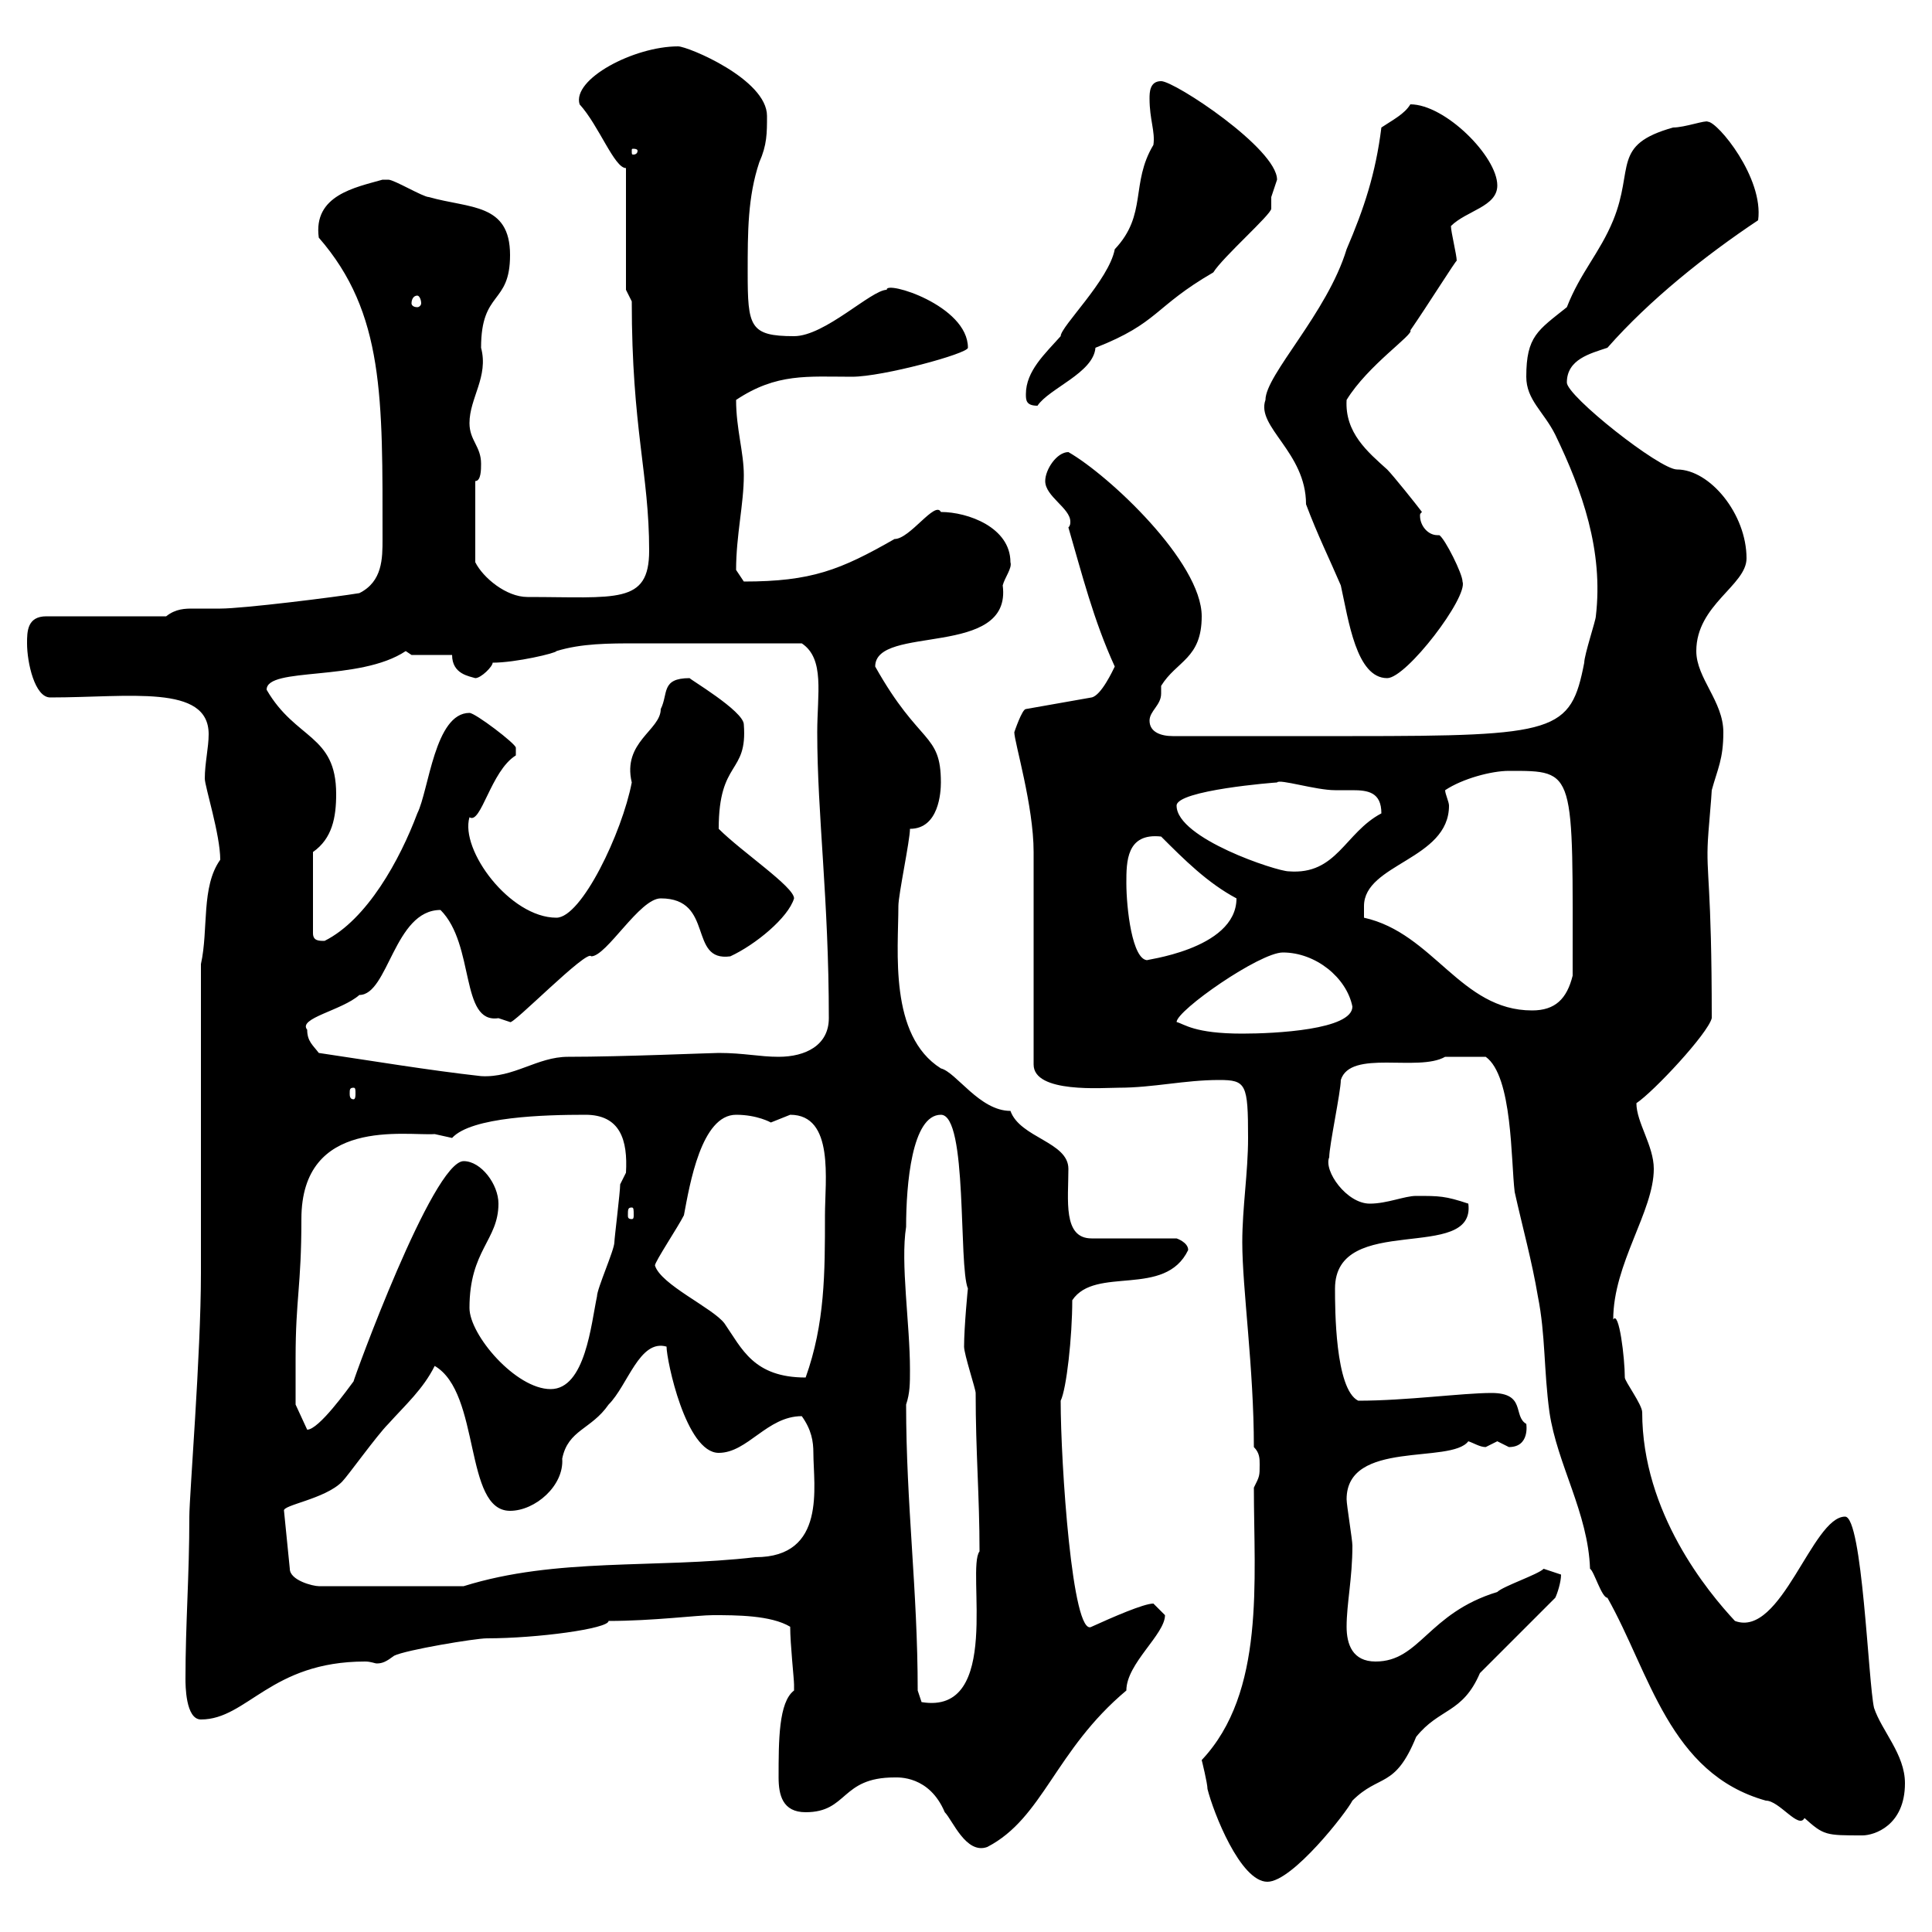 <svg xmlns="http://www.w3.org/2000/svg" xmlns:xlink="http://www.w3.org/1999/xlink" width="300" height="300"><path d="M186.60 273.30C186.60 273.30 187.50 276.90 187.50 277.80C188.40 281.40 192.60 292.20 196.80 292.20C200.70 292.20 209.10 281.40 210 279.60C214.20 275.40 216.60 277.80 219.90 269.70C223.50 265.20 227.10 266.10 229.80 259.80L241.50 248.10C241.80 247.50 242.40 245.70 242.40 244.50C242.40 244.50 239.70 243.60 239.70 243.60C238.80 244.50 233.40 246.30 232.50 247.20C221.70 250.50 220.50 258 213.60 258C210 258 209.10 255.30 209.10 252.60C209.10 249 210 245.10 210 240C210 239.10 209.10 233.70 209.10 232.80C209.10 223.50 225.30 227.40 228 223.80C228.90 224.10 229.80 224.70 230.70 224.70C230.70 224.70 232.50 223.80 232.50 223.80C232.50 223.80 234.30 224.70 234.30 224.70C237.60 224.70 237 221.10 237 221.10C234.90 219.90 237 216.30 231.60 216.30C227.10 216.30 218.40 217.50 210.90 217.50C207.30 215.70 207.30 203.10 207.30 200.10C207.30 188.10 229.20 196.20 228 186.90C224.40 185.70 223.50 185.70 219.90 185.70C218.10 185.70 215.40 186.90 212.70 186.90C209.10 186.90 205.50 181.80 206.40 179.70C206.40 177.90 208.20 169.50 208.20 167.70C209.70 162.90 220.20 166.50 224.40 164.10C225.60 164.10 226.80 164.10 230.70 164.10C234.90 167.10 234.60 180.30 235.20 185.10C236.40 190.50 237.90 195.90 238.80 201.30C240 207.30 239.70 212.70 240.60 219.30C241.80 227.40 246.60 234.90 246.90 243.60C247.50 243.90 248.70 248.10 249.60 248.10C256.20 259.80 259.20 275.40 274.20 279.60C276.30 279.60 279.30 284.10 280.20 282.30C283.20 285 283.50 285 289.20 285C291 285 295.80 283.50 295.80 276.90C295.80 272.40 292.20 268.80 291 265.20C290.10 261.30 289.20 235.50 286.50 235.50C281.40 235.50 276.60 254.40 269.40 251.70C265.20 247.20 255 234.90 255 219.30C255 218.10 252.30 214.50 252.30 213.90C252.30 210.90 251.40 203.40 250.50 204.90C250.50 196.20 256.80 188.10 256.80 181.50C256.80 177.90 254.10 174.30 254.10 171.30C256.80 169.50 265.20 160.50 265.80 158.10C265.80 137.10 264.90 135.90 265.20 130.50C265.20 129.90 265.80 123.30 265.80 122.70C266.70 119.40 267.60 117.90 267.60 113.70C267.60 108.90 263.40 105.30 263.40 101.10C263.40 93.90 271.20 90.90 271.20 86.70C271.20 79.80 265.50 72.90 260.40 72.90C257.70 72.90 243.30 61.50 243.30 59.40C243.30 55.80 246.90 54.90 249.60 54C256.20 46.50 264.90 39.60 273 34.20C273.90 27.60 266.70 18.90 265.20 18.90C264.90 18.60 261.60 19.80 259.80 19.80C250.20 22.50 253.80 26.10 250.50 34.20C248.40 39.30 245.40 42.30 243.30 47.70C238.80 51.30 237 52.20 237 58.50C237 62.10 239.70 63.90 241.50 67.50C245.70 76.20 249 85.50 247.80 95.70C247.80 96.30 246 101.70 246 102.90C243.90 113.70 241.80 114.30 210 114.30L182.10 114.30C180.30 114.30 178.50 113.70 178.50 111.90C178.50 110.40 180.30 109.50 180.30 107.70C180.30 107.10 180.30 106.80 180.30 106.50C182.70 102.60 186.60 102.30 186.60 95.70C186.60 87.30 172.20 73.80 165.90 70.20C164.10 70.20 162.30 72.90 162.30 74.70C162.30 77.10 166.20 78.90 166.20 81C166.20 81.30 166.20 81.60 165.90 81.90C168 89.10 169.80 96.30 173.10 103.50C172.80 104.10 171 108 169.50 108.30L159.30 110.10C158.70 110.10 157.50 113.70 157.50 113.70C157.50 115.20 160.50 125.10 160.50 132.30L160.50 165.30C160.50 169.80 171.30 168.90 173.70 168.90C179.10 168.90 183.90 167.70 189.30 167.70C193.50 167.70 193.80 168.30 193.80 176.70C193.80 182.10 192.90 187.50 192.90 192.90C192.90 200.10 194.70 212.40 194.70 224.70C195.60 225.60 195.60 226.50 195.60 227.40C195.60 229.20 195.60 229.20 194.70 231C194.70 245.40 196.50 262.80 186.60 273.30ZM138.90 276C139.50 276 144.30 275.70 146.70 281.40C147.90 282.60 150 288 153.30 286.80C162 282.30 163.80 271.80 174.90 262.50C174.90 258.30 180.90 253.80 180.90 250.80L179.10 249C177.60 249 172.80 251.10 169.50 252.60C166.50 254.40 164.70 227.10 164.70 217.50C165.60 215.70 166.50 207.60 166.50 201.90C170.10 196.50 180.90 201.60 184.50 194.10C184.50 192.90 182.70 192.30 182.70 192.30L169.50 192.30C165 192.30 165.90 186.30 165.90 181.50C165.90 177.30 158.40 176.70 156.90 172.50C152.10 172.50 148.50 166.50 146.10 165.90C138 160.80 139.50 147.60 139.50 140.70C139.50 138.90 141.30 130.50 141.30 128.70C145.80 128.70 146.10 123 146.10 121.50C146.10 113.70 142.80 115.80 135.90 103.50C135.90 96.90 157.20 102.30 155.70 90.90C156 89.70 157.20 88.20 156.90 87.30C156.90 81.90 150.30 79.50 146.10 79.50C145.20 77.70 141.30 83.70 138.90 83.70C130.50 88.50 126 90.30 115.50 90.30C115.50 90.30 114.30 88.50 114.30 88.50C114.30 83.10 115.50 78.30 115.50 73.80C115.50 70.20 114.30 66.60 114.30 62.10C120.60 57.90 125.40 58.50 132.30 58.50C137.10 58.50 150.30 54.90 150.30 54C150.30 47.40 137.40 43.50 137.70 45C135.30 45 128.10 52.20 123.30 52.20C116.40 52.20 116.10 50.70 116.10 42.30C116.10 36 116.10 30.60 117.90 25.20C119.10 22.50 119.10 20.70 119.10 18C119.10 12.30 106.80 7.20 105.30 7.20C98.40 7.20 88.80 12.30 90 16.20C93 19.50 95.40 26.10 97.20 26.10L97.20 45L98.10 46.80C98.10 66.60 100.80 73.50 100.80 85.50C100.80 93.90 95.70 92.70 81.90 92.70C78.60 92.70 75 89.70 73.80 87.30L73.80 74.70C74.70 74.70 74.70 72.90 74.70 72C74.70 69.30 72.90 68.40 72.90 65.70C72.90 61.80 75.90 58.50 74.70 54C74.70 45 79.20 47.40 79.20 39.60C79.20 31.50 72.90 32.40 66.60 30.60C65.70 30.60 61.20 27.90 60.30 27.90C60.30 27.90 59.40 27.90 59.40 27.90C55.20 29.10 48.60 30.30 49.50 36.90C59.70 48.60 59.40 61.80 59.40 83.70C59.40 86.70 59.40 90.30 55.80 92.10C52.20 92.70 37.80 94.50 34.20 94.50C32.40 94.50 31.20 94.50 30 94.50C28.80 94.50 27.30 94.50 25.80 95.70L7.20 95.70C4.20 95.70 4.20 98.10 4.20 99.90C4.20 102.90 5.40 108.30 7.80 108.30C20.10 108.30 32.40 106.20 32.40 114C32.40 116.10 31.80 118.50 31.80 120.90C31.80 122.10 34.20 129.60 34.20 133.50C31.20 137.70 32.40 144.30 31.20 149.70L31.20 197.70C31.20 210.30 29.40 232.20 29.40 235.50C29.40 244.80 28.80 252 28.80 260.70C28.80 261.60 28.80 267 31.20 267C38.40 267 42 258 56.70 258C57.60 258 58.20 258.30 58.50 258.30C59.40 258.30 60 258 61.20 257.10C63 256.20 73.80 254.40 75.60 254.40C83.40 254.40 94.50 252.90 94.50 251.70C101.40 251.70 108.30 250.80 110.70 250.80C114.30 250.80 119.70 250.80 122.70 252.60C122.70 255.30 123.30 260.70 123.30 261.60C123.30 261.60 123.30 262.50 123.30 262.50C120.90 264.30 120.90 270.30 120.90 276C120.90 278.70 121.50 281.40 125.10 281.40C131.70 281.40 130.50 276 138.90 276ZM142.50 262.50C142.50 246.90 140.70 233.70 140.70 218.10C141.30 216.30 141.30 214.80 141.30 212.70C141.30 205.50 139.80 196.20 140.70 190.50C140.70 183.90 141.60 173.10 146.10 173.10C150.30 173.10 148.80 196.50 150.30 200.10C150.30 199.80 149.70 206.10 149.70 209.10C149.70 210.30 151.50 215.70 151.50 216.30C151.50 225.60 152.10 232.20 152.10 240.90C150 243.60 155.70 266.40 143.10 264.30C143.10 264.30 142.50 262.50 142.50 262.50ZM44.10 234.60C43.80 233.70 50.40 232.80 53.10 230.10C54 229.20 58.50 222.90 60.30 221.10C63 218.10 65.70 215.70 67.50 212.10C74.70 216.30 72 234.60 79.20 234.60C83.10 234.60 87.60 230.70 87.30 226.50C88.20 222 91.80 222 94.50 218.10C97.50 215.10 99.30 207.90 103.50 209.10C103.50 211.20 106.50 225.60 111.60 225.60C116.10 225.60 119.10 219.90 124.50 219.90C126 222 126.30 223.80 126.30 225.60C126.30 230.70 128.40 241.80 117.30 241.80C101.70 243.60 86.40 241.80 72 246.30L49.50 246.30C48.60 246.30 45 245.40 45 243.60ZM45.90 210.90C45.90 201.60 46.80 199.80 46.80 189.30C46.80 173.40 63 176.40 67.50 176.10C67.50 176.10 70.20 176.70 70.20 176.70C73.20 173.40 84.60 173.10 90.90 173.10C96.30 173.10 97.50 177 97.20 182.10C97.20 182.10 96.30 183.90 96.30 183.90C96.30 185.10 95.40 192.30 95.40 192.90C95.40 194.10 92.70 200.10 92.70 201.30C91.80 205.50 90.90 215.70 85.50 215.70C80.10 215.70 72.90 207.30 72.90 203.10C72.90 194.10 77.40 192.60 77.40 186.90C77.40 183.90 74.70 180.30 72 180.30C67.20 180.30 54.90 214.20 54.90 214.50C54 215.70 49.50 222 47.70 222L45.90 218.10C45.90 218.10 45.90 212.70 45.90 210.90ZM101.70 196.50C101.70 195.90 105.30 190.50 106.20 188.70C107.10 183.90 108.90 173.10 114.30 173.10C117.60 173.10 119.70 174.30 119.70 174.30C119.70 174.30 122.70 173.10 122.70 173.10C129.60 173.10 128.10 183.30 128.10 188.70C128.10 197.70 128.10 205.50 125.10 213.90C117 213.90 115.20 209.40 112.50 205.50C110.70 203.10 102.60 199.50 101.70 196.50ZM98.10 187.50C98.40 187.50 98.40 187.80 98.40 188.70C98.40 189 98.40 189.30 98.10 189.30C97.50 189.30 97.50 189 97.50 188.70C97.50 187.80 97.50 187.50 98.10 187.50ZM54.90 168.90C55.20 168.90 55.20 169.20 55.20 169.80C55.20 170.10 55.20 170.70 54.90 170.70C54.30 170.70 54.30 170.10 54.30 169.80C54.30 169.20 54.30 168.90 54.90 168.90ZM49.50 163.50C48.60 162.30 47.70 161.70 47.70 159.90C46.20 158.10 53.10 156.90 55.80 154.50C60.30 154.50 61.20 141.30 68.40 141.30C73.80 146.70 71.40 159 77.40 158.10C77.40 158.10 79.20 158.70 79.20 158.70C79.50 159.30 91.20 147.30 91.80 148.50C94.20 148.50 99.30 139.50 102.60 139.50C111 139.50 106.80 149.40 113.40 148.50C117.30 146.70 122.40 142.50 123.30 139.50C123.30 137.70 115.20 132.30 111.60 128.70C111.60 117.90 116.10 120.30 115.50 112.50C115.50 110.40 106.80 105.30 107.10 105.30C102.60 105.30 103.80 107.70 102.60 110.10C102.60 113.40 96.60 115.20 98.10 121.50C96.60 129.30 90.30 142.50 86.40 142.50C79.20 142.50 71.40 132 72.90 126.90C74.70 128.10 76.20 119.70 80.10 117.30C80.10 117.30 80.10 117.30 80.10 116.10C80.10 115.50 73.80 110.70 72.90 110.70C67.50 110.70 66.60 122.70 64.80 126.30C62.10 133.50 57 142.80 50.40 146.10C49.50 146.10 48.60 146.10 48.60 144.90L48.60 132.30C51.60 130.20 52.20 126.90 52.20 123.30C52.20 114 45.90 114.90 41.40 107.10C41.40 103.50 55.80 105.90 63 101.10L63.90 101.70L70.20 101.70C70.20 104.70 72.90 105 73.80 105.30C74.70 105.30 76.50 103.50 76.50 102.90C80.10 102.90 86.40 101.40 86.40 101.10C90.30 99.90 94.50 99.90 99 99.90C105.60 99.90 114.30 99.90 124.50 99.90C128.10 102.30 126.90 107.70 126.90 113.70C126.90 126.60 128.70 139.50 128.70 158.10C128.70 162.30 125.10 164.10 120.90 164.10C117.90 164.10 115.50 163.50 111.60 163.50C110.40 163.50 96.60 164.10 88.20 164.10C83.40 164.10 79.80 167.40 74.70 167.10C66.60 166.20 57.60 164.70 49.50 163.50ZM182.70 158.70C182.70 156.90 195.60 147.90 199.20 147.90C204.30 147.90 209.10 151.80 210 156.30C210 159.90 198 160.50 192.90 160.50C185.40 160.50 183.90 159 182.70 158.70ZM211.80 140.70C211.80 134.10 225 133.50 225 125.10C225 124.50 224.40 123.30 224.40 122.70C227.10 120.90 231.60 119.70 234.30 119.70C244.80 119.70 244.20 119.40 244.20 151.50C243.30 155.10 241.50 156.90 237.90 156.90C226.80 156.90 222.60 144.90 211.80 142.50C211.80 142.50 211.80 141.30 211.80 140.70ZM174.90 137.10C174.90 133.80 174.90 129.30 180.30 129.90C183.90 133.50 187.50 137.10 192 139.50C192 147.60 177 149.10 178.20 149.10C175.80 149.10 174.90 141 174.90 137.10ZM182.70 125.10C182.70 122.70 198 121.50 198.30 121.50C198.60 120.90 204.30 122.70 207.30 122.70C207.90 122.70 209.10 122.70 210 122.70C212.40 122.70 214.50 123 214.50 126.30C208.80 129.30 207.60 135.90 200.10 135.30C198.30 135.30 182.70 130.20 182.70 125.10ZM196.50 62.10C195 66.30 202.80 70.20 202.80 78.30C204.60 83.10 206.40 86.70 208.20 90.90C209.40 96.30 210.60 105.30 215.40 105.30C218.40 105.30 228 92.70 227.10 90.30C227.10 89.10 224.40 83.70 223.50 83.10C223.20 83.10 223.20 83.10 223.20 83.10C221.70 83.10 220.50 81.60 220.50 80.10C220.50 79.80 220.50 79.80 220.80 79.50C219.90 78.30 216.30 73.80 215.40 72.90C212.40 70.20 208.80 67.20 209.10 62.10C212.40 56.70 219.60 51.90 219 51.30C221.70 47.40 226.20 40.20 226.20 40.50C226.20 39.60 225.30 36 225.30 35.10C227.70 32.70 232.50 32.10 232.50 28.80C232.50 24.30 224.40 16.20 219 16.20C218.10 17.70 216.30 18.60 214.50 19.80C213.60 27 211.80 32.40 209.10 38.70C206.10 48.60 196.50 58.20 196.50 62.10ZM159.30 61.20C159.30 62.10 159.30 63 161.10 63C162.90 60.30 169.80 57.90 170.10 54C180 50.10 179.10 47.70 188.40 42.30C189.90 39.90 197.40 33.30 197.40 32.40C197.40 32.10 197.40 31.20 197.40 30.60C197.40 30.60 198.30 27.90 198.30 27.90C198.30 23.10 182.40 12.60 180.30 12.60C178.50 12.60 178.50 14.40 178.50 15.30C178.50 18.60 179.40 20.40 179.10 22.50C175.50 28.50 178.20 33.30 173.10 38.70C172.20 43.50 164.70 50.70 164.70 52.20C162.30 54.90 159.30 57.60 159.30 61.20ZM64.80 45.90C65.10 45.90 65.40 46.50 65.40 47.10C65.40 47.40 65.10 47.70 64.80 47.70C64.20 47.70 63.90 47.40 63.90 47.10C63.90 46.50 64.20 45.90 64.80 45.90ZM99 23.40C99 24 98.40 24 98.40 24C98.10 24 98.10 24 98.10 23.40C98.10 23.10 98.10 23.10 98.40 23.10C98.40 23.10 99 23.10 99 23.40Z"/></svg>